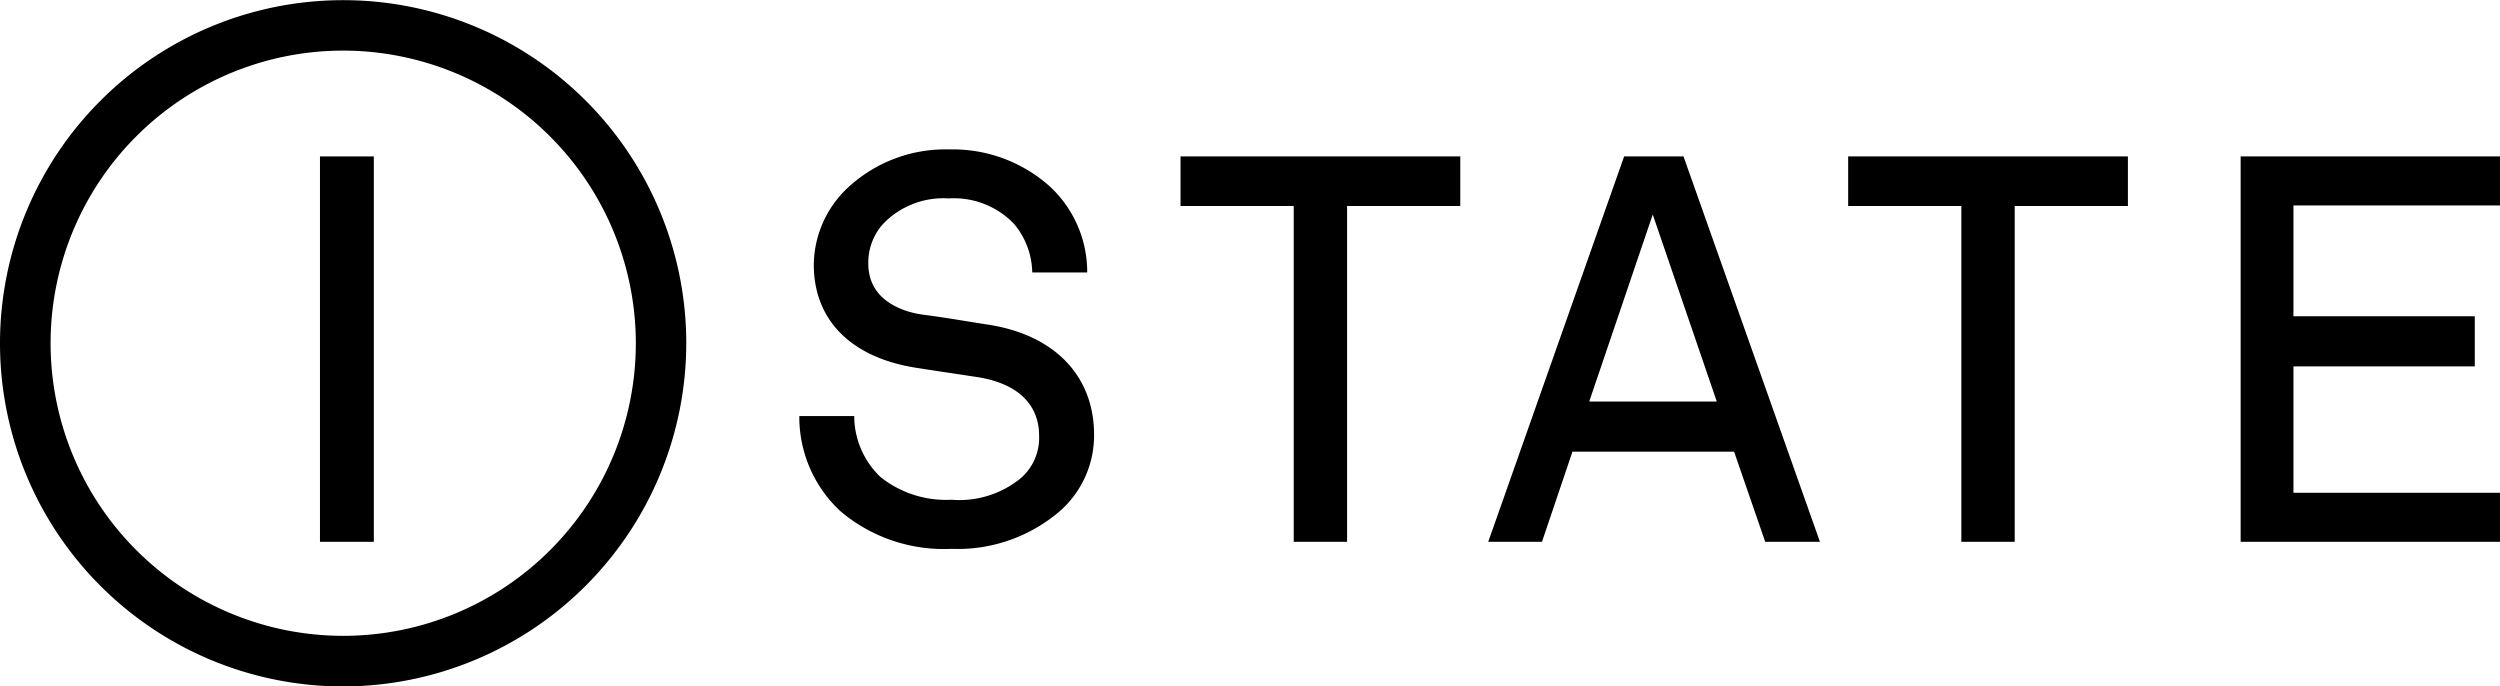 <svg xmlns="http://www.w3.org/2000/svg" xmlns:xlink="http://www.w3.org/1999/xlink" width="120.943" height="33.208" viewBox="0 0 120.943 33.208">
  <defs>
    <clipPath id="clip-path">
      <path id="Clip_2" data-name="Clip 2" d="M0,0H33.208V33.208H0Z" transform="translate(0 0.792)" fill="none"/>
    </clipPath>
  </defs>
  <g id="Group_11_Copy" data-name="Group 11 Copy" transform="translate(0 -1)">
    <g id="Group_3" data-name="Group 3" transform="translate(0 0.208)">
      <path id="Clip_2-2" data-name="Clip 2" d="M0,0H33.208V33.208H0Z" transform="translate(0 0.792)" fill="none"/>
      <g id="Group_3-2" data-name="Group 3" clip-path="url(#clip-path)">
        <path id="Fill_1" data-name="Fill 1" d="M16.6,33.208a16.6,16.6,0,1,1,16.6-16.6A16.623,16.623,0,0,1,16.6,33.208Zm0-30.76A14.156,14.156,0,1,0,30.76,16.6,14.172,14.172,0,0,0,16.6,2.448Z" transform="translate(0 0.792)"/>
      </g>
    </g>
    <path id="Fill_4" data-name="Fill 4" d="M0,18.645H2.606V0H0Z" transform="translate(15.479 8.567)"/>
    <path id="Fill_5" data-name="Fill 5" d="M9.043,8.462c-.32-.049-.64-.1-.961-.153-.685-.111-1.393-.226-2.1-.315-.621-.082-2.645-.5-2.645-2.474A2.8,2.8,0,0,1,4.055,3.6a4.041,4.041,0,0,1,3.178-1.23A4.023,4.023,0,0,1,10.385,3.6a3.742,3.742,0,0,1,.879,2.236l.006.116h2.656l0-.127a5.643,5.643,0,0,0-1.8-4.028A7.037,7.037,0,0,0,7.259,0,6.927,6.927,0,0,0,2.348,1.85,5.173,5.173,0,0,0,.7,5.572c0,2.7,1.826,4.52,5.008,5,.581.092,1.135.175,1.7.259l1.208.183c1.924.3,2.984,1.305,2.984,2.837a2.58,2.58,0,0,1-.9,2.065,4.694,4.694,0,0,1-3.342,1.031A5.072,5.072,0,0,1,3.918,15.84a4.092,4.092,0,0,1-1.26-2.819V12.9H0v.123a6.209,6.209,0,0,0,2.012,4.5,7.757,7.757,0,0,0,5.351,1.8,7.586,7.586,0,0,0,5.3-1.877A4.875,4.875,0,0,0,14.259,13.8c0-2.871-1.95-4.867-5.216-5.337" transform="translate(38.669 8.229)"/>
    <path id="Fill_7" data-name="Fill 7" d="M0,2.4H5.476V18.645H8.057V2.4h5.476V0H0Z" transform="translate(57.111 8.566)"/>
    <path id="Fill_8" data-name="Fill 8" d="M2.6,18.646H0L6.575,0H9.447l6.6,18.644H13.4l-1.506-4.361H4.076L2.6,18.645ZM7.959,2.811,4.886,11.86h6.172Z" transform="translate(71.996 8.566)"/>
    <path id="Fill_9" data-name="Fill 9" d="M0,2.4H5.476V18.645H8.057V2.4h5.476V0H0Z" transform="translate(89.409 8.566)"/>
    <path id="Fill_10" data-name="Fill 10" d="M0,0V18.645H12.547V16.273H2.555V10.159h8.772V7.734H2.555V2.373h9.992V0Z" transform="translate(108.396 8.566)"/>
  </g>
</svg>
